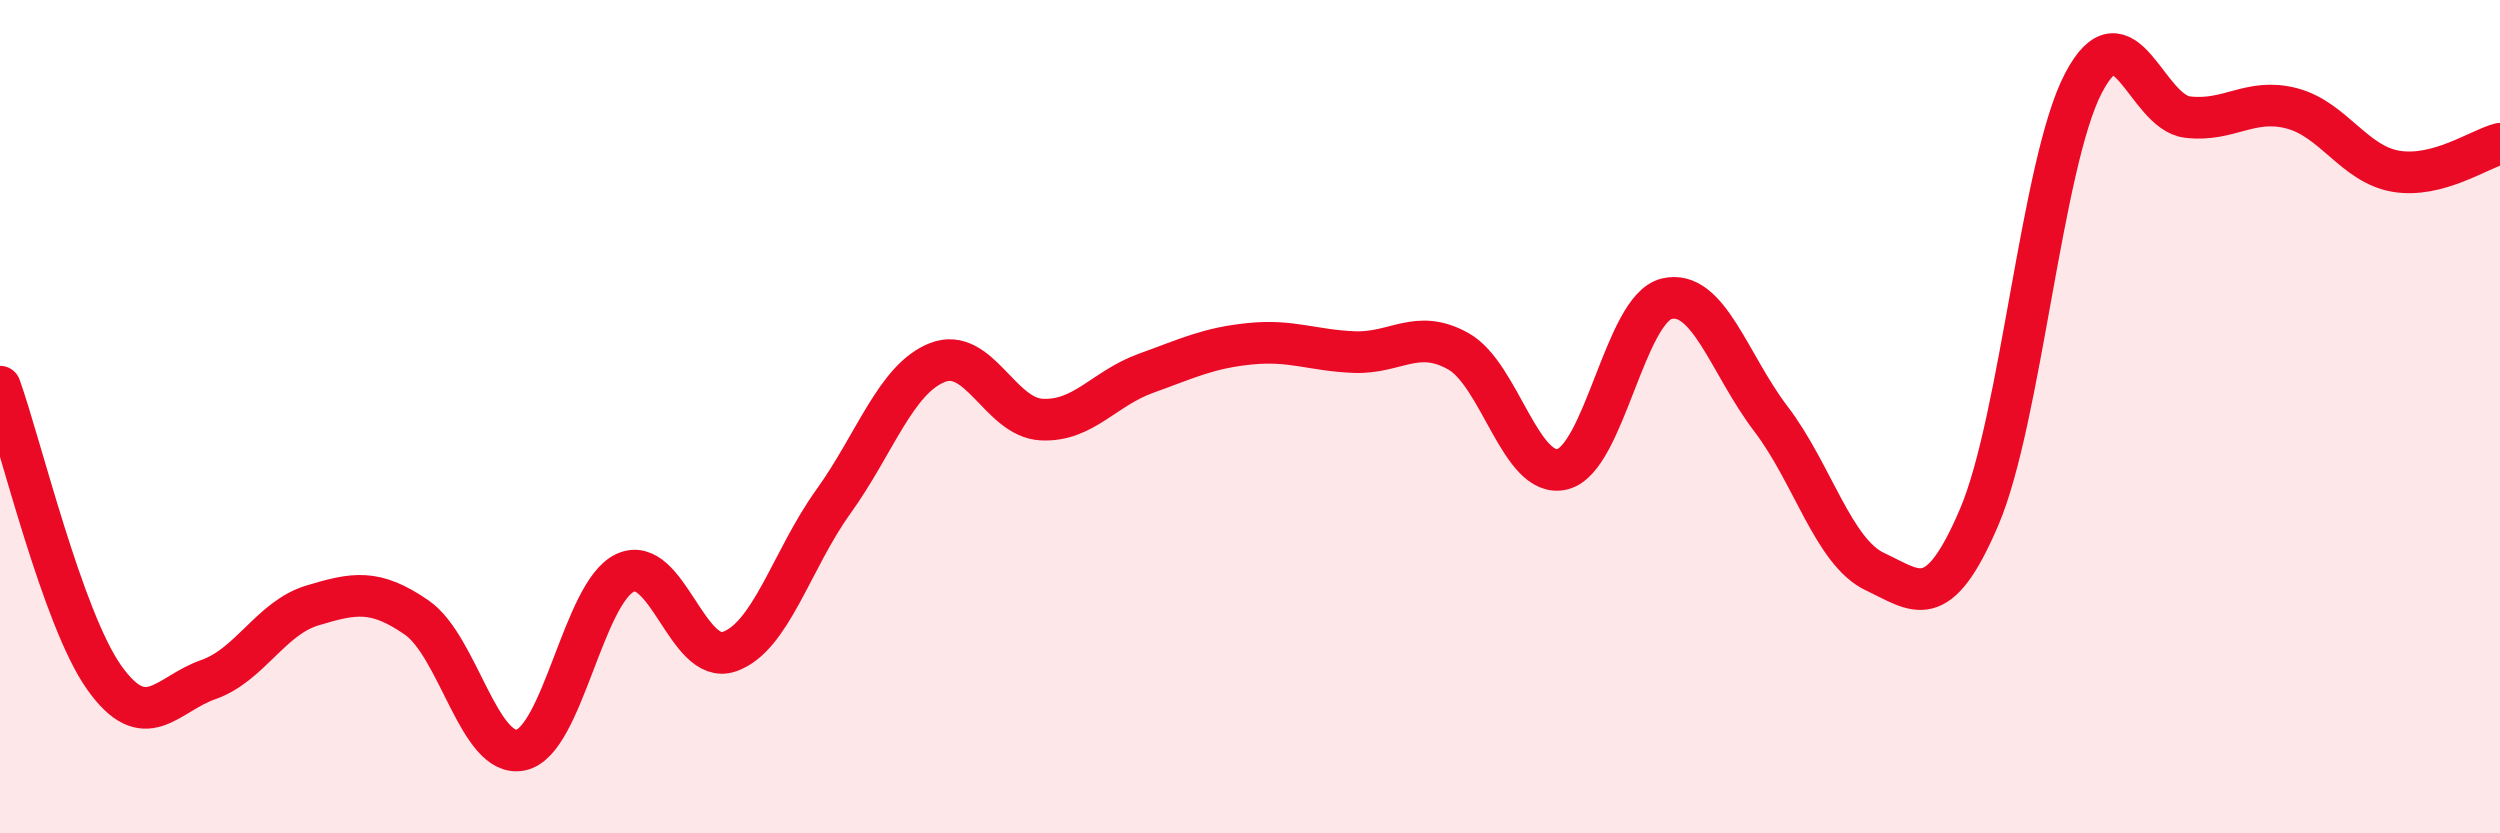 
    <svg width="60" height="20" viewBox="0 0 60 20" xmlns="http://www.w3.org/2000/svg">
      <path
        d="M 0,9.28 C 0.5,10.68 1.5,14.85 2.5,16.26 C 3.5,17.67 4,16.66 5,16.31 C 6,15.96 6.5,14.83 7.5,14.53 C 8.5,14.23 9,14.13 10,14.82 C 11,15.51 11.5,18.21 12.5,18 C 13.5,17.79 14,14.22 15,13.75 C 16,13.28 16.5,15.98 17.5,15.64 C 18.5,15.3 19,13.43 20,12.04 C 21,10.65 21.5,9.09 22.5,8.7 C 23.5,8.31 24,10.02 25,10.07 C 26,10.12 26.5,9.32 27.5,8.96 C 28.5,8.6 29,8.35 30,8.25 C 31,8.15 31.5,8.41 32.5,8.45 C 33.5,8.49 34,7.87 35,8.43 C 36,8.99 36.5,11.51 37.5,11.26 C 38.5,11.01 39,7.41 40,7.17 C 41,6.93 41.5,8.74 42.5,10.05 C 43.5,11.36 44,13.25 45,13.72 C 46,14.19 46.5,14.75 47.5,12.41 C 48.5,10.07 49,3.92 50,2 C 51,0.08 51.5,2.69 52.5,2.81 C 53.5,2.93 54,2.34 55,2.6 C 56,2.86 56.5,3.94 57.5,4.11 C 58.5,4.28 59.5,3.58 60,3.45L60 20L0 20Z"
        fill="#EB0A25"
        opacity="0.1"
        stroke-linecap="round"
        stroke-linejoin="round"
      />
      <path
        d="M 0,9.28 C 0.5,10.68 1.5,14.85 2.5,16.26 C 3.5,17.67 4,16.66 5,16.31 C 6,15.96 6.5,14.83 7.5,14.53 C 8.5,14.23 9,14.13 10,14.82 C 11,15.51 11.5,18.21 12.5,18 C 13.5,17.79 14,14.22 15,13.75 C 16,13.28 16.5,15.98 17.5,15.64 C 18.5,15.3 19,13.43 20,12.04 C 21,10.65 21.5,9.09 22.5,8.7 C 23.5,8.31 24,10.02 25,10.07 C 26,10.12 26.5,9.32 27.5,8.96 C 28.5,8.6 29,8.35 30,8.25 C 31,8.15 31.5,8.41 32.5,8.45 C 33.5,8.49 34,7.87 35,8.43 C 36,8.99 36.5,11.51 37.5,11.26 C 38.5,11.01 39,7.41 40,7.17 C 41,6.93 41.5,8.74 42.5,10.05 C 43.5,11.36 44,13.25 45,13.72 C 46,14.19 46.5,14.75 47.5,12.41 C 48.5,10.07 49,3.92 50,2 C 51,0.08 51.5,2.69 52.5,2.81 C 53.5,2.93 54,2.34 55,2.6 C 56,2.86 56.5,3.94 57.5,4.11 C 58.5,4.28 59.5,3.58 60,3.45"
        stroke="#EB0A25"
        stroke-width="1"
        fill="none"
        stroke-linecap="round"
        stroke-linejoin="round"
      />
    </svg>
  